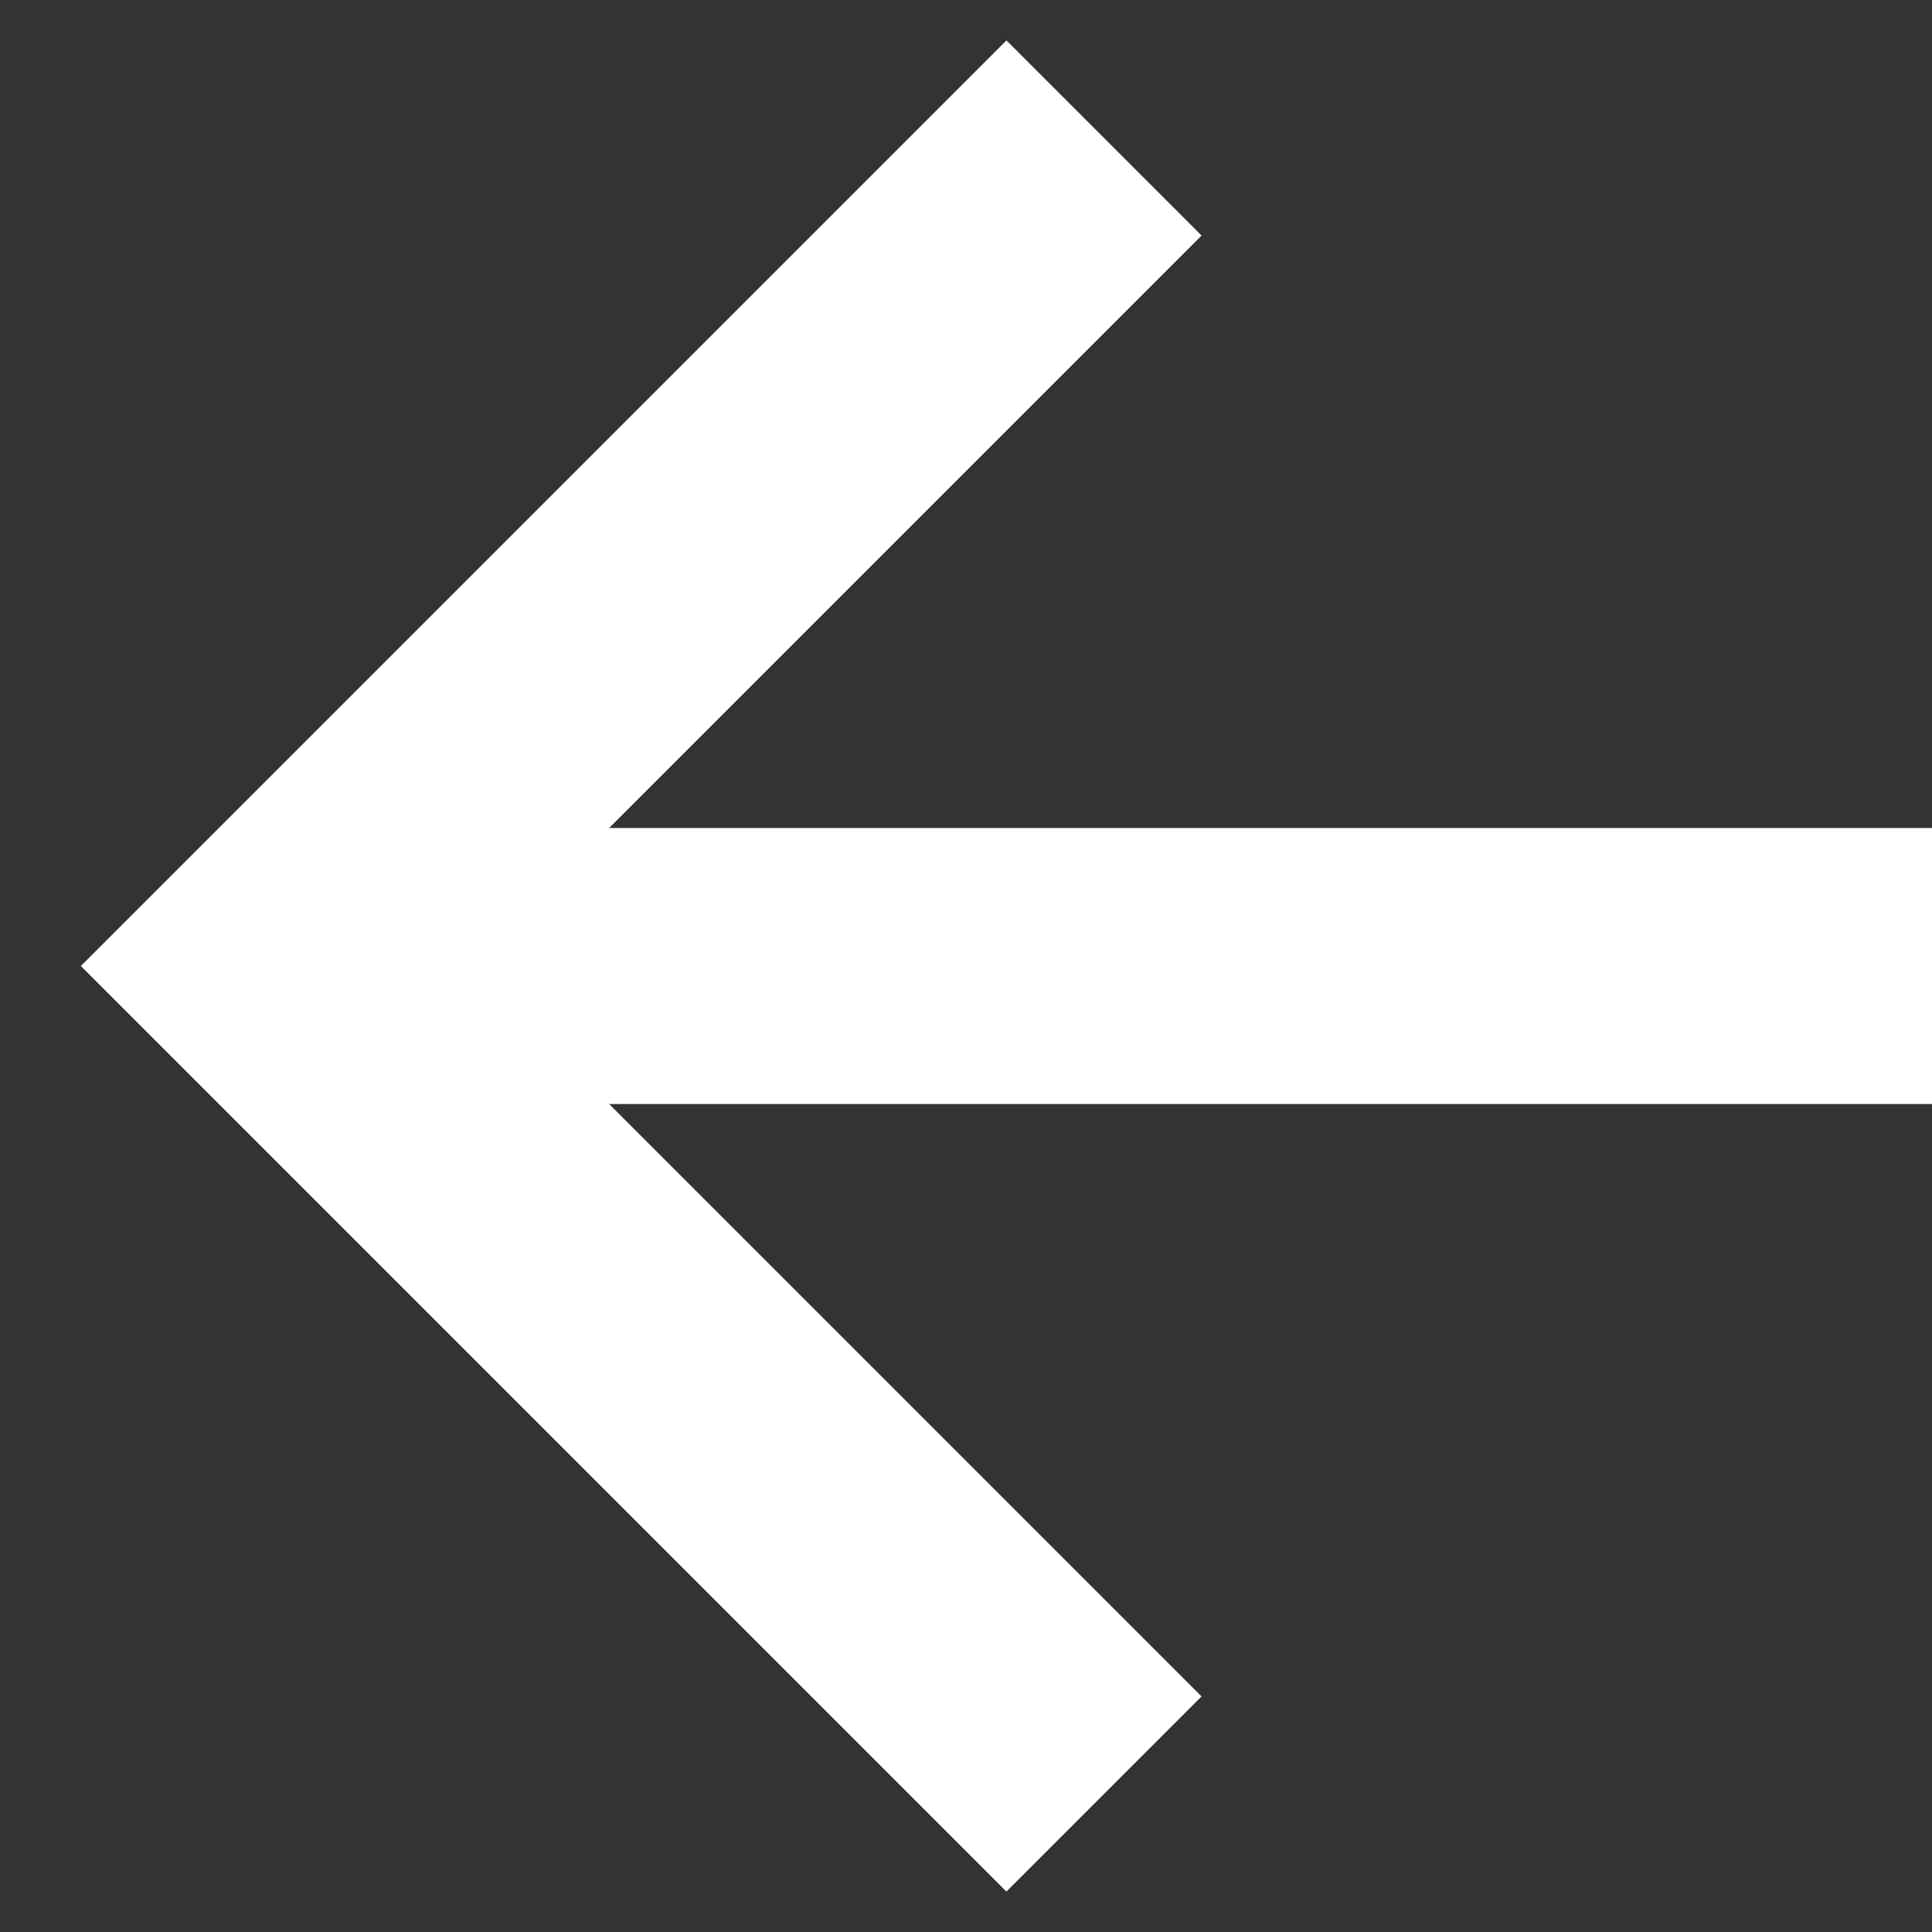 <svg width="14" height="14" viewBox="0 0 14 14" fill="none" xmlns="http://www.w3.org/2000/svg">
<rect x="0" y="0" width="14" height="14" fill="#333333" stroke="none"/>
<path d="M8.707 12.293L4.414 8H14V6H4.414L8.707 1.707L7.293 0.293L0.586 7L7.293 13.707L8.707 12.293Z" fill="white"/>
</svg>
